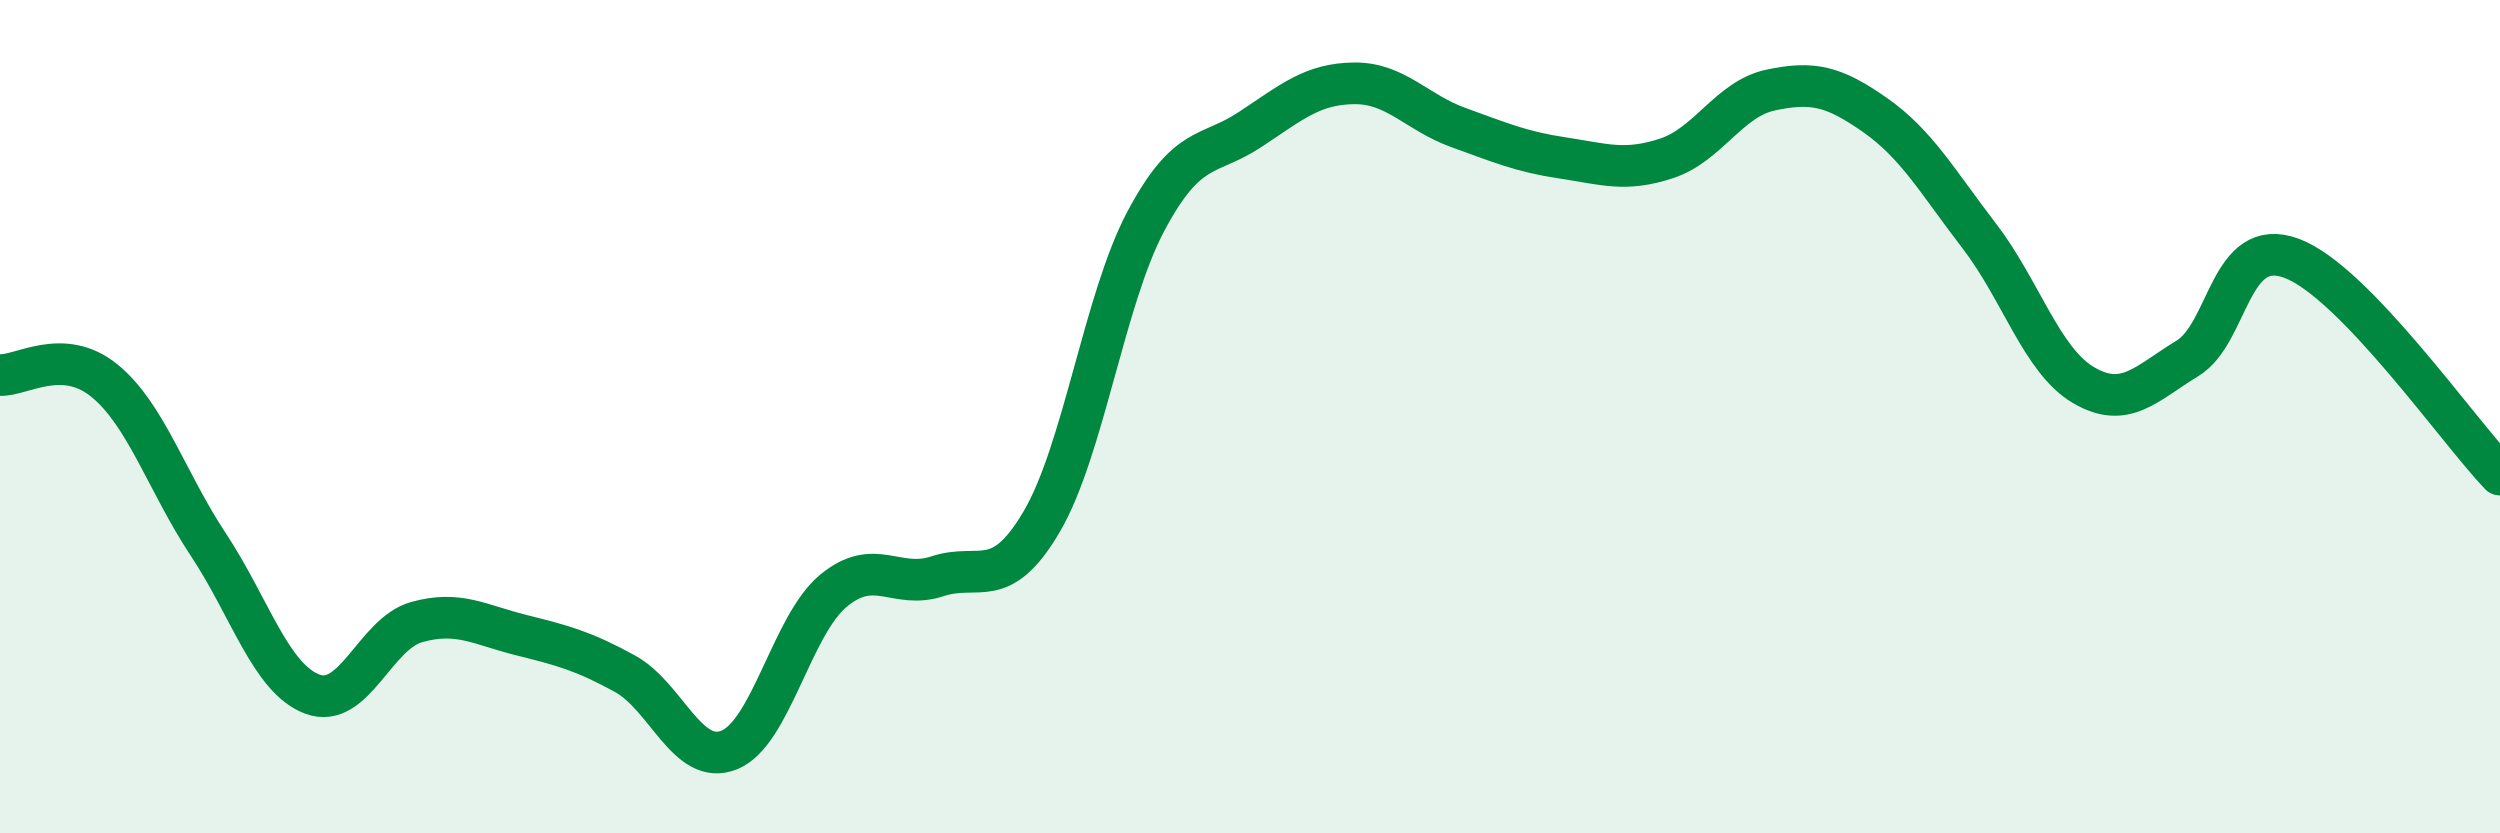 
    <svg width="60" height="20" viewBox="0 0 60 20" xmlns="http://www.w3.org/2000/svg">
      <path
        d="M 0,9 C 0.5,9.03 1.5,8.32 2.5,9.13 C 3.5,9.94 4,11.56 5,13.07 C 6,14.58 6.5,16.29 7.5,16.66 C 8.5,17.03 9,15.21 10,14.93 C 11,14.65 11.5,14.99 12.5,15.24 C 13.5,15.49 14,15.62 15,16.17 C 16,16.72 16.5,18.4 17.5,18 C 18.5,17.6 19,15.01 20,14.18 C 21,13.35 21.5,14.16 22.5,13.83 C 23.5,13.5 24,14.22 25,12.52 C 26,10.82 26.5,7.19 27.5,5.31 C 28.5,3.43 29,3.77 30,3.11 C 31,2.45 31.5,2.01 32.5,2 C 33.5,1.99 34,2.7 35,3.06 C 36,3.42 36.5,3.64 37.5,3.79 C 38.5,3.94 39,4.13 40,3.8 C 41,3.47 41.5,2.37 42.5,2.16 C 43.5,1.95 44,2.06 45,2.76 C 46,3.46 46.5,4.36 47.5,5.66 C 48.5,6.96 49,8.65 50,9.24 C 51,9.83 51.5,9.21 52.5,8.6 C 53.5,7.99 53.5,5.64 55,6.2 C 56.5,6.76 59,10.35 60,11.39L60 20L0 20Z"
        fill="#008740"
        opacity="0.1"
        stroke-linecap="round"
        stroke-linejoin="round"
      />
      <path
        d="M 0,9 C 0.5,9.03 1.5,8.32 2.5,9.13 C 3.5,9.94 4,11.56 5,13.07 C 6,14.58 6.5,16.29 7.5,16.66 C 8.5,17.03 9,15.21 10,14.93 C 11,14.65 11.5,14.99 12.5,15.24 C 13.5,15.49 14,15.62 15,16.17 C 16,16.72 16.5,18.4 17.5,18 C 18.5,17.6 19,15.01 20,14.18 C 21,13.35 21.5,14.16 22.5,13.83 C 23.5,13.5 24,14.22 25,12.52 C 26,10.82 26.5,7.19 27.5,5.31 C 28.5,3.43 29,3.77 30,3.11 C 31,2.45 31.5,2.01 32.5,2 C 33.5,1.99 34,2.7 35,3.06 C 36,3.42 36.5,3.64 37.5,3.79 C 38.5,3.94 39,4.13 40,3.8 C 41,3.47 41.5,2.37 42.5,2.16 C 43.5,1.95 44,2.06 45,2.76 C 46,3.46 46.5,4.36 47.5,5.66 C 48.5,6.96 49,8.65 50,9.24 C 51,9.83 51.5,9.21 52.5,8.6 C 53.5,7.99 53.5,5.64 55,6.2 C 56.5,6.76 59,10.35 60,11.39"
        stroke="#008740"
        stroke-width="1"
        fill="none"
        stroke-linecap="round"
        stroke-linejoin="round"
      />
    </svg>
  